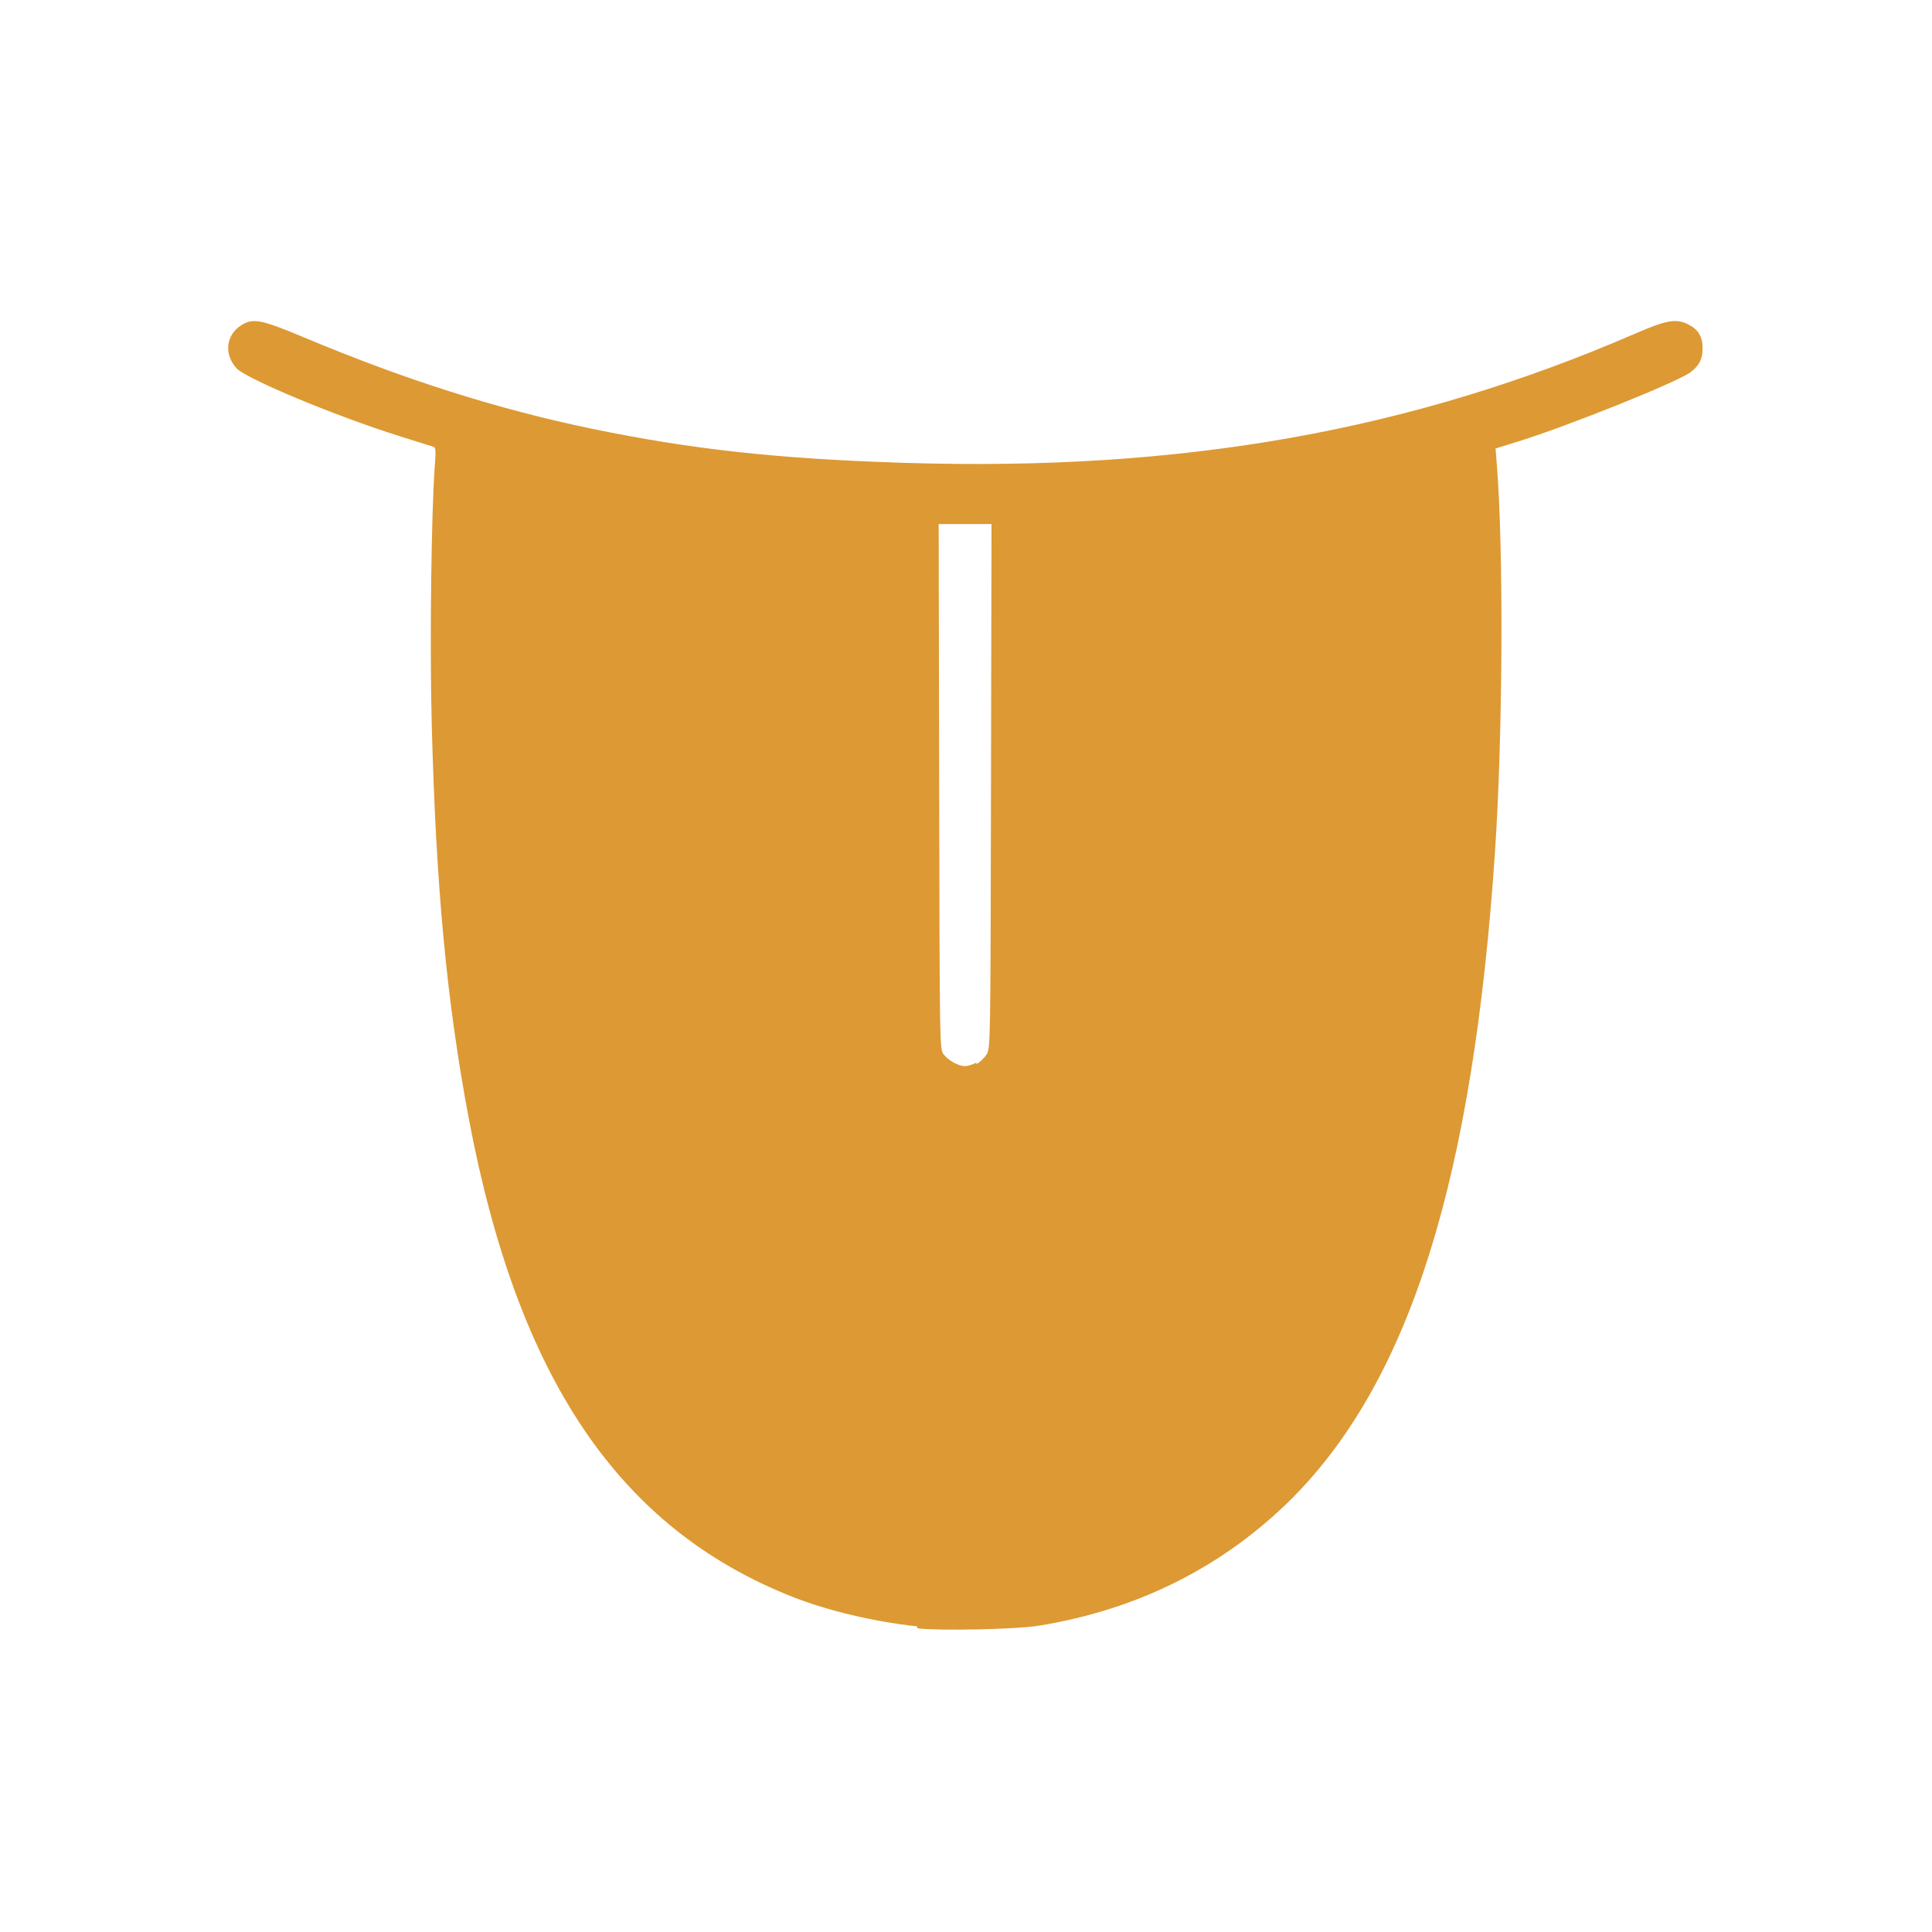 <?xml version="1.0" encoding="UTF-8"?> <svg xmlns="http://www.w3.org/2000/svg" version="1.1" viewBox="0 0 1024 1024"><path d="m486 862c-23-2.53-46.9-8.19-65.6-15.5-92.5-36.4-146-116-172-254-11.7-62.2-17.4-123-19.6-210-1.08-42.3-0.186-112 1.74-137 0.513-6.58 0.362-8.31-0.754-8.67-0.768-0.244-8.82-2.77-17.9-5.62-33.8-10.6-81.6-30.5-86.6-36.1-6.79-7.54-5.51-17.8 2.87-22.9 6.05-3.69 10.4-2.82 32.5 6.42 54 22.7 103 38.2 153 48.6 53.1 11 99 16 166 18.1 147 4.57 268-16.9 387-68.5 16.7-7.24 21.8-8.13 28.2-4.86 5.32 2.71 7.57 6.5 7.57 12.7 0 5.68-1.79 9.14-6.56 12.7-7.08 5.27-64.3 28.2-90.8 36.5l-12.4 3.84 0.642 7.88c3.68 45.2 3.23 144-0.932 206-11.7 173-44.8 279-107 342-36.5 36.6-81.9 59.5-135 68.1-11.7 1.88-51.7 2.75-64 1.39zm31.5-298c1.92-1.02 4.38-3.39 5.48-5.25 1.97-3.34 2-5.43 2.27-142l0.267-139h-14-14l0.26 139c0.26 139 0.263 139 2.33 142 2.43 3.31 7.88 6.32 11.4 6.32 1.38 8.5e-4 4.08-0.837 6-1.86z" fill="#d93"></path></svg> 